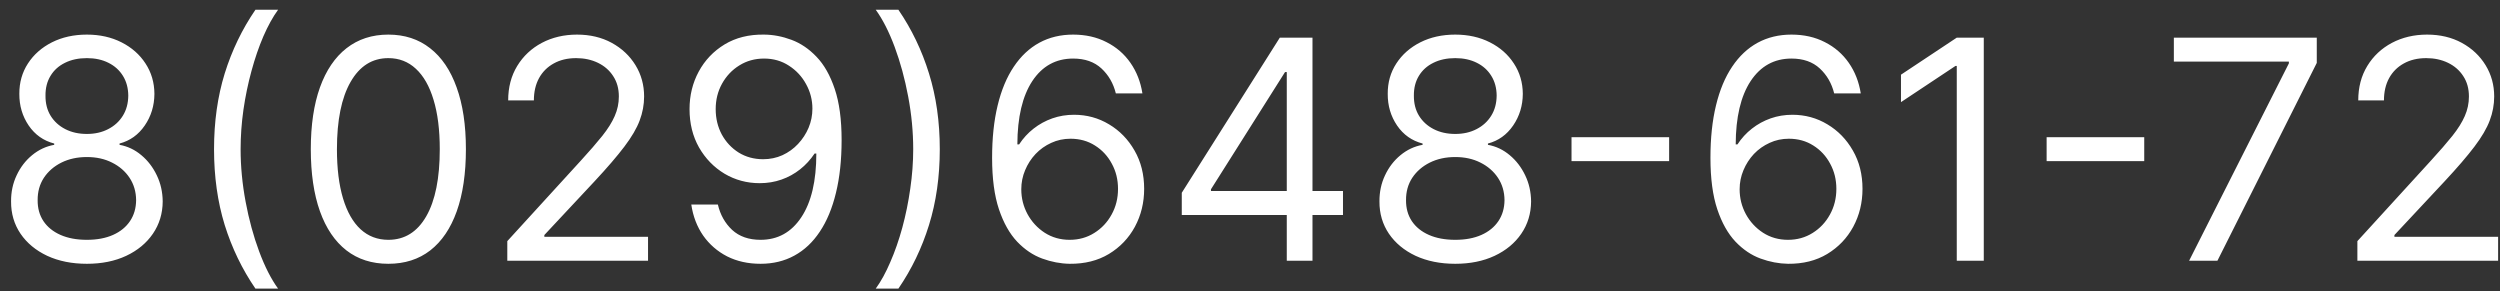 <?xml version="1.0" encoding="UTF-8"?> <svg xmlns="http://www.w3.org/2000/svg" width="163" height="19" viewBox="0 0 163 19" fill="none"><rect x="0" y="0" width="163" height="19" fill="#333333" stroke="none"/> <path d="M5.665 17.199C4.689 17.199 3.828 17.026 3.08 16.68C2.336 16.33 1.756 15.849 1.339 15.239C0.923 14.623 0.717 13.922 0.722 13.136C0.717 12.521 0.838 11.953 1.084 11.432C1.33 10.906 1.666 10.468 2.092 10.118C2.523 9.763 3.004 9.538 3.534 9.443V9.358C2.838 9.178 2.284 8.787 1.872 8.186C1.46 7.58 1.257 6.891 1.261 6.119C1.257 5.381 1.444 4.72 1.822 4.138C2.201 3.555 2.722 3.096 3.385 2.76C4.053 2.424 4.812 2.256 5.665 2.256C6.508 2.256 7.26 2.424 7.923 2.76C8.586 3.096 9.107 3.555 9.486 4.138C9.869 4.72 10.063 5.381 10.068 6.119C10.063 6.891 9.853 7.58 9.436 8.186C9.024 8.787 8.477 9.178 7.795 9.358V9.443C8.321 9.538 8.795 9.763 9.216 10.118C9.637 10.468 9.973 10.906 10.224 11.432C10.475 11.953 10.603 12.521 10.608 13.136C10.603 13.922 10.39 14.623 9.969 15.239C9.552 15.849 8.972 16.33 8.229 16.68C7.49 17.026 6.635 17.199 5.665 17.199ZM5.665 15.636C6.323 15.636 6.891 15.53 7.369 15.317C7.848 15.104 8.217 14.803 8.477 14.415C8.738 14.027 8.87 13.572 8.875 13.051C8.87 12.502 8.728 12.017 8.449 11.595C8.17 11.174 7.788 10.842 7.305 10.601C6.827 10.359 6.28 10.239 5.665 10.239C5.045 10.239 4.491 10.359 4.003 10.601C3.52 10.842 3.139 11.174 2.859 11.595C2.585 12.017 2.45 12.502 2.455 13.051C2.45 13.572 2.575 14.027 2.831 14.415C3.091 14.803 3.463 15.104 3.946 15.317C4.429 15.53 5.002 15.636 5.665 15.636ZM5.665 8.733C6.186 8.733 6.647 8.629 7.05 8.42C7.457 8.212 7.777 7.921 8.009 7.547C8.241 7.173 8.359 6.735 8.364 6.233C8.359 5.741 8.243 5.312 8.016 4.947C7.788 4.578 7.473 4.294 7.071 4.095C6.669 3.892 6.2 3.79 5.665 3.79C5.12 3.79 4.644 3.892 4.237 4.095C3.83 4.294 3.515 4.578 3.293 4.947C3.07 5.312 2.961 5.741 2.966 6.233C2.961 6.735 3.072 7.173 3.3 7.547C3.532 7.921 3.851 8.212 4.259 8.42C4.666 8.629 5.134 8.733 5.665 8.733ZM13.955 9.727C13.955 7.938 14.187 6.292 14.651 4.791C15.12 3.286 15.787 1.901 16.654 0.636H18.131C17.79 1.105 17.471 1.683 17.172 2.369C16.879 3.051 16.621 3.802 16.398 4.621C16.175 5.435 16 6.278 15.873 7.149C15.749 8.02 15.688 8.88 15.688 9.727C15.688 10.854 15.797 11.998 16.015 13.158C16.232 14.318 16.526 15.395 16.895 16.389C17.265 17.384 17.677 18.193 18.131 18.818H16.654C15.787 17.554 15.12 16.171 14.651 14.671C14.187 13.165 13.955 11.517 13.955 9.727ZM25.32 17.199C24.25 17.199 23.339 16.908 22.586 16.325C21.833 15.738 21.258 14.888 20.86 13.776C20.462 12.658 20.264 11.309 20.264 9.727C20.264 8.155 20.462 6.813 20.86 5.7C21.262 4.583 21.84 3.731 22.593 3.143C23.351 2.552 24.26 2.256 25.32 2.256C26.381 2.256 27.288 2.552 28.041 3.143C28.798 3.731 29.376 4.583 29.773 5.7C30.176 6.813 30.377 8.155 30.377 9.727C30.377 11.309 30.178 12.658 29.78 13.776C29.383 14.888 28.808 15.738 28.055 16.325C27.302 16.908 26.39 17.199 25.32 17.199ZM25.32 15.636C26.381 15.636 27.205 15.125 27.792 14.102C28.379 13.079 28.673 11.621 28.673 9.727C28.673 8.468 28.538 7.395 28.268 6.51C28.003 5.625 27.619 4.95 27.117 4.486C26.62 4.022 26.021 3.79 25.32 3.79C24.269 3.79 23.448 4.308 22.856 5.345C22.264 6.377 21.968 7.838 21.968 9.727C21.968 10.987 22.101 12.057 22.366 12.938C22.631 13.818 23.012 14.488 23.509 14.947C24.011 15.407 24.615 15.636 25.32 15.636ZM33.076 17V15.722L37.877 10.466C38.441 9.85 38.905 9.315 39.269 8.861C39.634 8.402 39.904 7.971 40.079 7.568C40.259 7.161 40.349 6.735 40.349 6.29C40.349 5.778 40.226 5.336 39.979 4.962C39.738 4.588 39.407 4.299 38.985 4.095C38.564 3.892 38.09 3.79 37.565 3.79C37.006 3.79 36.518 3.906 36.102 4.138C35.69 4.365 35.37 4.685 35.143 5.097C34.92 5.509 34.809 5.991 34.809 6.545H33.133C33.133 5.693 33.329 4.945 33.722 4.301C34.115 3.657 34.65 3.155 35.327 2.795C36.009 2.436 36.774 2.256 37.621 2.256C38.474 2.256 39.229 2.436 39.887 2.795C40.545 3.155 41.061 3.641 41.435 4.251C41.809 4.862 41.996 5.542 41.996 6.29C41.996 6.825 41.899 7.348 41.705 7.859C41.516 8.366 41.184 8.932 40.711 9.557C40.242 10.177 39.591 10.935 38.758 11.829L35.491 15.324V15.438H42.252V17H33.076ZM49.816 2.256C50.413 2.26 51.009 2.374 51.606 2.597C52.202 2.819 52.747 3.188 53.239 3.705C53.732 4.216 54.127 4.914 54.425 5.8C54.724 6.685 54.873 7.795 54.873 9.131C54.873 10.423 54.75 11.572 54.504 12.575C54.262 13.574 53.912 14.417 53.452 15.104C52.998 15.79 52.444 16.311 51.791 16.666C51.142 17.021 50.408 17.199 49.589 17.199C48.774 17.199 48.048 17.038 47.408 16.716C46.774 16.389 46.253 15.937 45.846 15.359C45.443 14.777 45.185 14.102 45.072 13.335H46.805C46.961 14.003 47.271 14.555 47.735 14.99C48.204 15.421 48.822 15.636 49.589 15.636C50.711 15.636 51.596 15.146 52.245 14.166C52.898 13.186 53.225 11.801 53.225 10.011H53.111C52.846 10.409 52.532 10.752 52.167 11.041C51.802 11.33 51.398 11.553 50.952 11.709C50.507 11.865 50.034 11.943 49.532 11.943C48.699 11.943 47.934 11.737 47.238 11.325C46.547 10.909 45.993 10.338 45.576 9.614C45.164 8.884 44.958 8.051 44.958 7.114C44.958 6.223 45.157 5.409 45.555 4.67C45.957 3.927 46.521 3.335 47.245 2.895C47.974 2.455 48.831 2.241 49.816 2.256ZM49.816 3.818C49.219 3.818 48.682 3.967 48.204 4.266C47.73 4.559 47.354 4.957 47.075 5.459C46.8 5.956 46.663 6.508 46.663 7.114C46.663 7.72 46.795 8.271 47.06 8.768C47.33 9.261 47.697 9.654 48.161 9.947C48.63 10.236 49.163 10.381 49.759 10.381C50.209 10.381 50.628 10.293 51.016 10.118C51.405 9.938 51.743 9.694 52.032 9.386C52.325 9.074 52.555 8.721 52.721 8.328C52.887 7.93 52.969 7.516 52.969 7.085C52.969 6.517 52.832 5.984 52.557 5.487C52.288 4.99 51.914 4.588 51.435 4.28C50.962 3.972 50.422 3.818 49.816 3.818ZM61.274 9.727C61.274 11.517 61.039 13.165 60.571 14.671C60.107 16.171 59.441 17.554 58.575 18.818H57.098C57.439 18.349 57.756 17.772 58.049 17.085C58.348 16.403 58.608 15.655 58.831 14.841C59.053 14.022 59.226 13.177 59.349 12.305C59.477 11.43 59.541 10.57 59.541 9.727C59.541 8.6 59.432 7.457 59.214 6.297C58.996 5.137 58.703 4.06 58.334 3.065C57.964 2.071 57.552 1.261 57.098 0.636H58.575C59.441 1.901 60.107 3.286 60.571 4.791C61.039 6.292 61.274 7.938 61.274 9.727ZM69.742 17.199C69.145 17.189 68.548 17.076 67.952 16.858C67.355 16.64 66.811 16.273 66.318 15.757C65.826 15.236 65.43 14.533 65.132 13.648C64.834 12.758 64.685 11.64 64.685 10.296C64.685 9.008 64.805 7.866 65.047 6.872C65.288 5.873 65.639 5.033 66.098 4.351C66.557 3.664 67.111 3.143 67.76 2.788C68.413 2.433 69.15 2.256 69.969 2.256C70.783 2.256 71.508 2.419 72.142 2.746C72.781 3.068 73.302 3.518 73.704 4.095C74.107 4.673 74.367 5.338 74.486 6.091H72.753C72.592 5.438 72.279 4.895 71.815 4.464C71.351 4.034 70.736 3.818 69.969 3.818C68.842 3.818 67.954 4.308 67.305 5.288C66.662 6.268 66.337 7.644 66.332 9.415H66.446C66.711 9.012 67.026 8.669 67.391 8.385C67.76 8.096 68.167 7.874 68.612 7.717C69.057 7.561 69.528 7.483 70.026 7.483C70.859 7.483 71.621 7.691 72.312 8.108C73.004 8.52 73.558 9.09 73.974 9.82C74.391 10.544 74.599 11.375 74.599 12.312C74.599 13.212 74.398 14.036 73.996 14.784C73.593 15.527 73.028 16.119 72.298 16.56C71.574 16.995 70.722 17.208 69.742 17.199ZM69.742 15.636C70.338 15.636 70.873 15.487 71.347 15.189C71.825 14.891 72.201 14.491 72.476 13.989C72.755 13.487 72.895 12.928 72.895 12.312C72.895 11.711 72.76 11.164 72.49 10.672C72.225 10.175 71.858 9.779 71.389 9.486C70.925 9.192 70.395 9.045 69.798 9.045C69.349 9.045 68.93 9.135 68.541 9.315C68.153 9.491 67.812 9.732 67.519 10.04C67.23 10.348 67.002 10.7 66.837 11.098C66.671 11.491 66.588 11.905 66.588 12.341C66.588 12.919 66.723 13.458 66.993 13.96C67.267 14.462 67.642 14.867 68.115 15.175C68.593 15.482 69.135 15.636 69.742 15.636ZM77.052 14.017V12.568L83.444 2.455H84.495V4.699H83.784L78.955 12.341V12.454H87.563V14.017H77.052ZM83.898 17V13.577V12.902V2.455H85.574V17H83.898ZM94.883 17.199C93.908 17.199 93.046 17.026 92.298 16.68C91.555 16.33 90.975 15.849 90.558 15.239C90.142 14.623 89.936 13.922 89.94 13.136C89.936 12.521 90.056 11.953 90.303 11.432C90.549 10.906 90.885 10.468 91.311 10.118C91.742 9.763 92.222 9.538 92.753 9.443V9.358C92.057 9.178 91.503 8.787 91.091 8.186C90.679 7.58 90.475 6.891 90.48 6.119C90.475 5.381 90.662 4.72 91.041 4.138C91.42 3.555 91.941 3.096 92.604 2.76C93.271 2.424 94.031 2.256 94.883 2.256C95.726 2.256 96.479 2.424 97.142 2.76C97.805 3.096 98.326 3.555 98.704 4.138C99.088 4.72 99.282 5.381 99.287 6.119C99.282 6.891 99.072 7.58 98.655 8.186C98.243 8.787 97.696 9.178 97.014 9.358V9.443C97.54 9.538 98.013 9.763 98.435 10.118C98.856 10.468 99.192 10.906 99.443 11.432C99.694 11.953 99.822 12.521 99.827 13.136C99.822 13.922 99.609 14.623 99.188 15.239C98.771 15.849 98.191 16.33 97.447 16.68C96.709 17.026 95.854 17.199 94.883 17.199ZM94.883 15.636C95.542 15.636 96.11 15.53 96.588 15.317C97.066 15.104 97.436 14.803 97.696 14.415C97.956 14.027 98.089 13.572 98.094 13.051C98.089 12.502 97.947 12.017 97.668 11.595C97.388 11.174 97.007 10.842 96.524 10.601C96.046 10.359 95.499 10.239 94.883 10.239C94.263 10.239 93.709 10.359 93.222 10.601C92.739 10.842 92.358 11.174 92.078 11.595C91.803 12.017 91.669 12.502 91.673 13.051C91.669 13.572 91.794 14.027 92.05 14.415C92.31 14.803 92.682 15.104 93.165 15.317C93.648 15.53 94.221 15.636 94.883 15.636ZM94.883 8.733C95.404 8.733 95.866 8.629 96.269 8.42C96.676 8.212 96.995 7.921 97.227 7.547C97.459 7.173 97.578 6.735 97.582 6.233C97.578 5.741 97.462 5.312 97.234 4.947C97.007 4.578 96.692 4.294 96.29 4.095C95.887 3.892 95.419 3.79 94.883 3.79C94.339 3.79 93.863 3.892 93.456 4.095C93.049 4.294 92.734 4.578 92.511 4.947C92.289 5.312 92.18 5.741 92.185 6.233C92.18 6.735 92.291 7.173 92.519 7.547C92.751 7.921 93.07 8.212 93.477 8.42C93.885 8.629 94.353 8.733 94.883 8.733ZM108.827 8.946V10.508H102.463V8.946H108.827ZM116.577 17.199C115.981 17.189 115.384 17.076 114.788 16.858C114.191 16.64 113.647 16.273 113.154 15.757C112.662 15.236 112.266 14.533 111.968 13.648C111.67 12.758 111.521 11.64 111.521 10.296C111.521 9.008 111.641 7.866 111.883 6.872C112.124 5.873 112.475 5.033 112.934 4.351C113.393 3.664 113.947 3.143 114.596 2.788C115.249 2.433 115.986 2.256 116.805 2.256C117.619 2.256 118.344 2.419 118.978 2.746C119.617 3.068 120.138 3.518 120.54 4.095C120.943 4.673 121.203 5.338 121.322 6.091H119.589C119.428 5.438 119.115 4.895 118.651 4.464C118.187 4.034 117.572 3.818 116.805 3.818C115.678 3.818 114.79 4.308 114.141 5.288C113.497 6.268 113.173 7.644 113.168 9.415H113.282C113.547 9.012 113.862 8.669 114.227 8.385C114.596 8.096 115.003 7.874 115.448 7.717C115.893 7.561 116.364 7.483 116.862 7.483C117.695 7.483 118.457 7.691 119.148 8.108C119.84 8.52 120.394 9.09 120.81 9.82C121.227 10.544 121.435 11.375 121.435 12.312C121.435 13.212 121.234 14.036 120.832 14.784C120.429 15.527 119.863 16.119 119.134 16.56C118.41 16.995 117.558 17.208 116.577 17.199ZM116.577 15.636C117.174 15.636 117.709 15.487 118.183 15.189C118.661 14.891 119.037 14.491 119.312 13.989C119.591 13.487 119.731 12.928 119.731 12.312C119.731 11.711 119.596 11.164 119.326 10.672C119.061 10.175 118.694 9.779 118.225 9.486C117.761 9.192 117.231 9.045 116.634 9.045C116.184 9.045 115.765 9.135 115.377 9.315C114.989 9.491 114.648 9.732 114.354 10.04C114.066 10.348 113.838 10.7 113.673 11.098C113.507 11.491 113.424 11.905 113.424 12.341C113.424 12.919 113.559 13.458 113.829 13.96C114.103 14.462 114.478 14.867 114.951 15.175C115.429 15.482 115.971 15.636 116.577 15.636ZM129.342 2.455V17H127.581V4.301H127.495L123.944 6.659V4.869L127.581 2.455H129.342ZM139.804 8.946V10.508H133.44V8.946H139.804ZM142.73 17L149.235 4.131V4.017H141.735V2.455H151.054V4.102L144.576 17H142.73ZM153.701 17V15.722L158.502 10.466C159.066 9.85 159.53 9.315 159.894 8.861C160.259 8.402 160.529 7.971 160.704 7.568C160.884 7.161 160.974 6.735 160.974 6.29C160.974 5.778 160.851 5.336 160.604 4.962C160.363 4.588 160.031 4.299 159.61 4.095C159.189 3.892 158.715 3.79 158.19 3.79C157.631 3.79 157.143 3.906 156.727 4.138C156.315 4.365 155.995 4.685 155.768 5.097C155.545 5.509 155.434 5.991 155.434 6.545H153.758C153.758 5.693 153.954 4.945 154.347 4.301C154.74 3.657 155.275 3.155 155.952 2.795C156.634 2.436 157.399 2.256 158.246 2.256C159.099 2.256 159.854 2.436 160.512 2.795C161.17 3.155 161.686 3.641 162.06 4.251C162.434 4.862 162.621 5.542 162.621 6.29C162.621 6.825 162.524 7.348 162.33 7.859C162.141 8.366 161.809 8.932 161.336 9.557C160.867 10.177 160.216 10.935 159.383 11.829L156.116 15.324V15.438H162.877V17H153.701Z" fill="white"></path> </svg> 